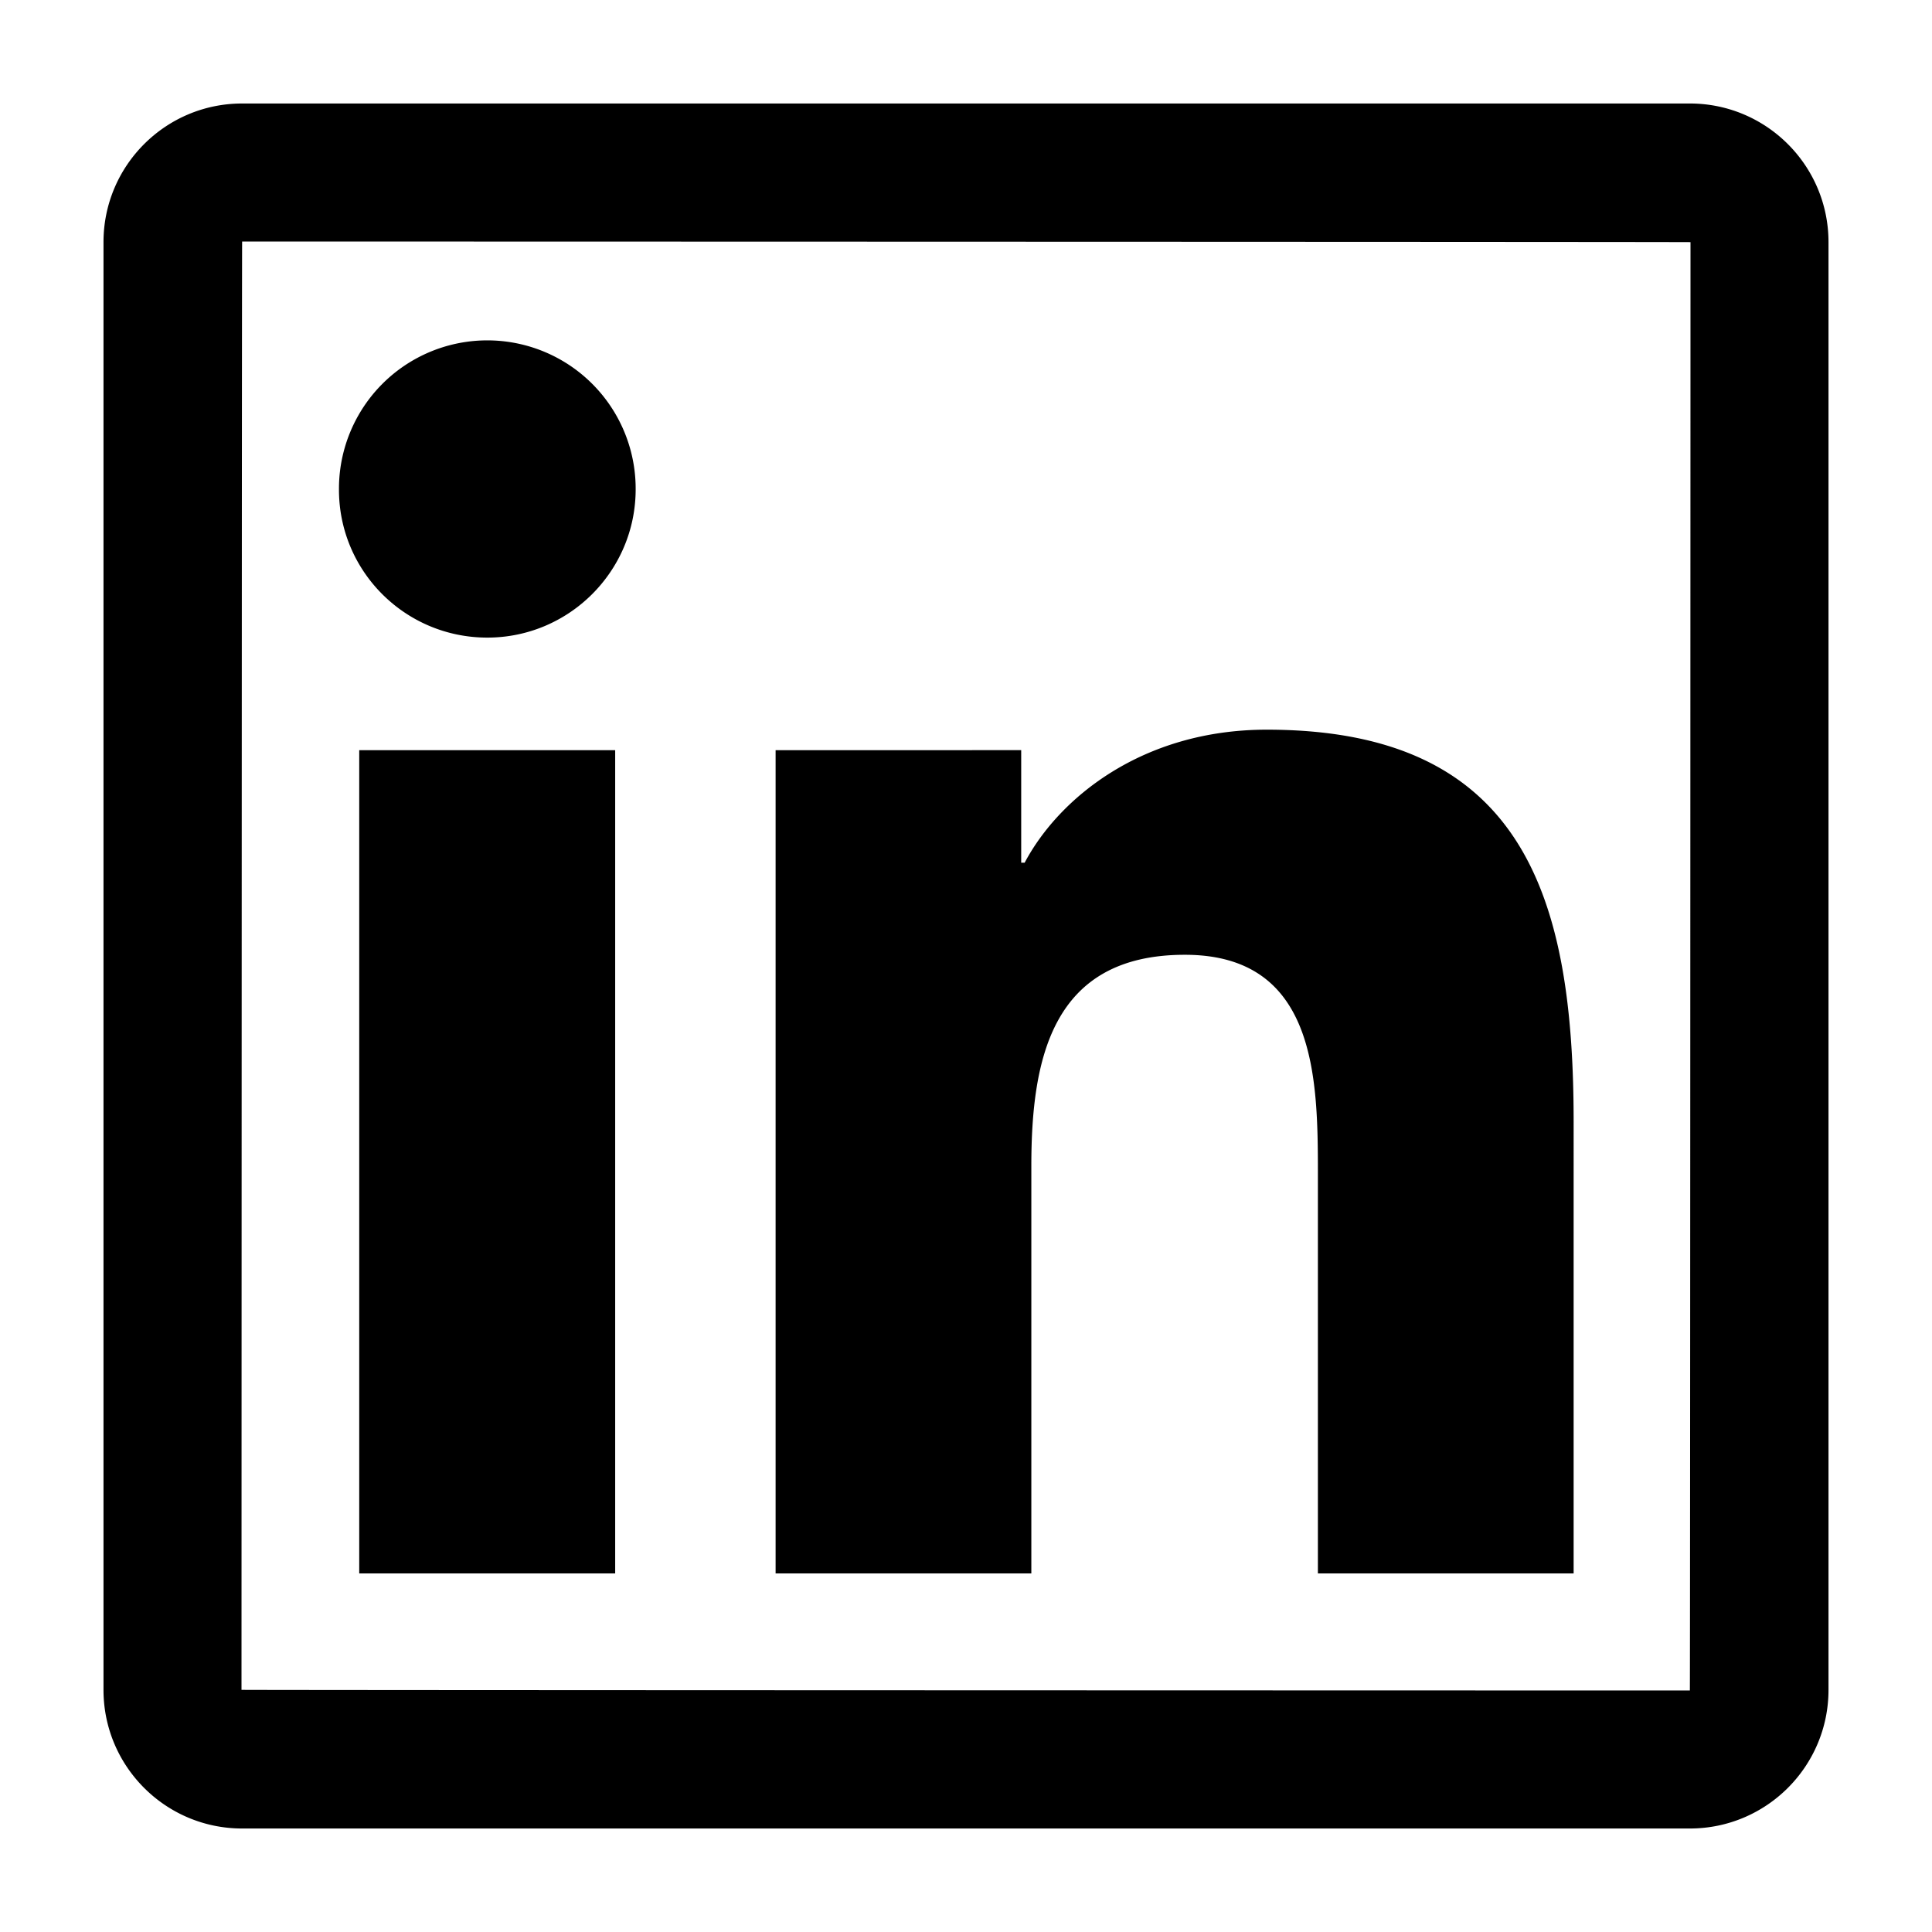 <?xml version="1.0" standalone="no"?><!DOCTYPE svg PUBLIC "-//W3C//DTD SVG 1.1//EN" "http://www.w3.org/Graphics/SVG/1.1/DTD/svg11.dtd"><svg t="1715820632126" class="icon" viewBox="0 0 1024 1024" version="1.1" xmlns="http://www.w3.org/2000/svg" p-id="10155" xmlns:xlink="http://www.w3.org/1999/xlink" width="200" height="200"><path d="M895.657 54.857H128.343c-40.571 0-73.486 32.914-73.486 73.486v767.314c0 40.571 32.914 73.486 73.486 73.486h767.314c40.571 0 73.486-32.914 73.486-73.486V128.343c0-40.571-32.914-73.486-73.486-73.486z m0 841.143c-511.771-0.114-767.657-0.229-767.657-0.343 0.114-511.771 0.229-767.657 0.343-767.657 511.771 0.114 767.657 0.229 767.657 0.343-0.114 511.771-0.229 767.657-0.343 767.657zM190.4 397.6h135.657v436.343H190.4z m67.886-59.657c43.314 0 78.629-35.2 78.629-78.629a78.629 78.629 0 1 0-157.257 0c-0.114 43.429 35.086 78.629 78.629 78.629z m288.343 280.114c0-56.914 10.857-112 81.371-112 69.486 0 70.514 65.029 70.514 115.657v212.229h135.543V594.629c0-117.486-25.371-207.886-162.629-207.886-65.943 0-110.171 36.229-128.343 70.514h-1.829v-59.657H411.086v436.343h135.543V618.057z" p-id="10156"></path></svg>